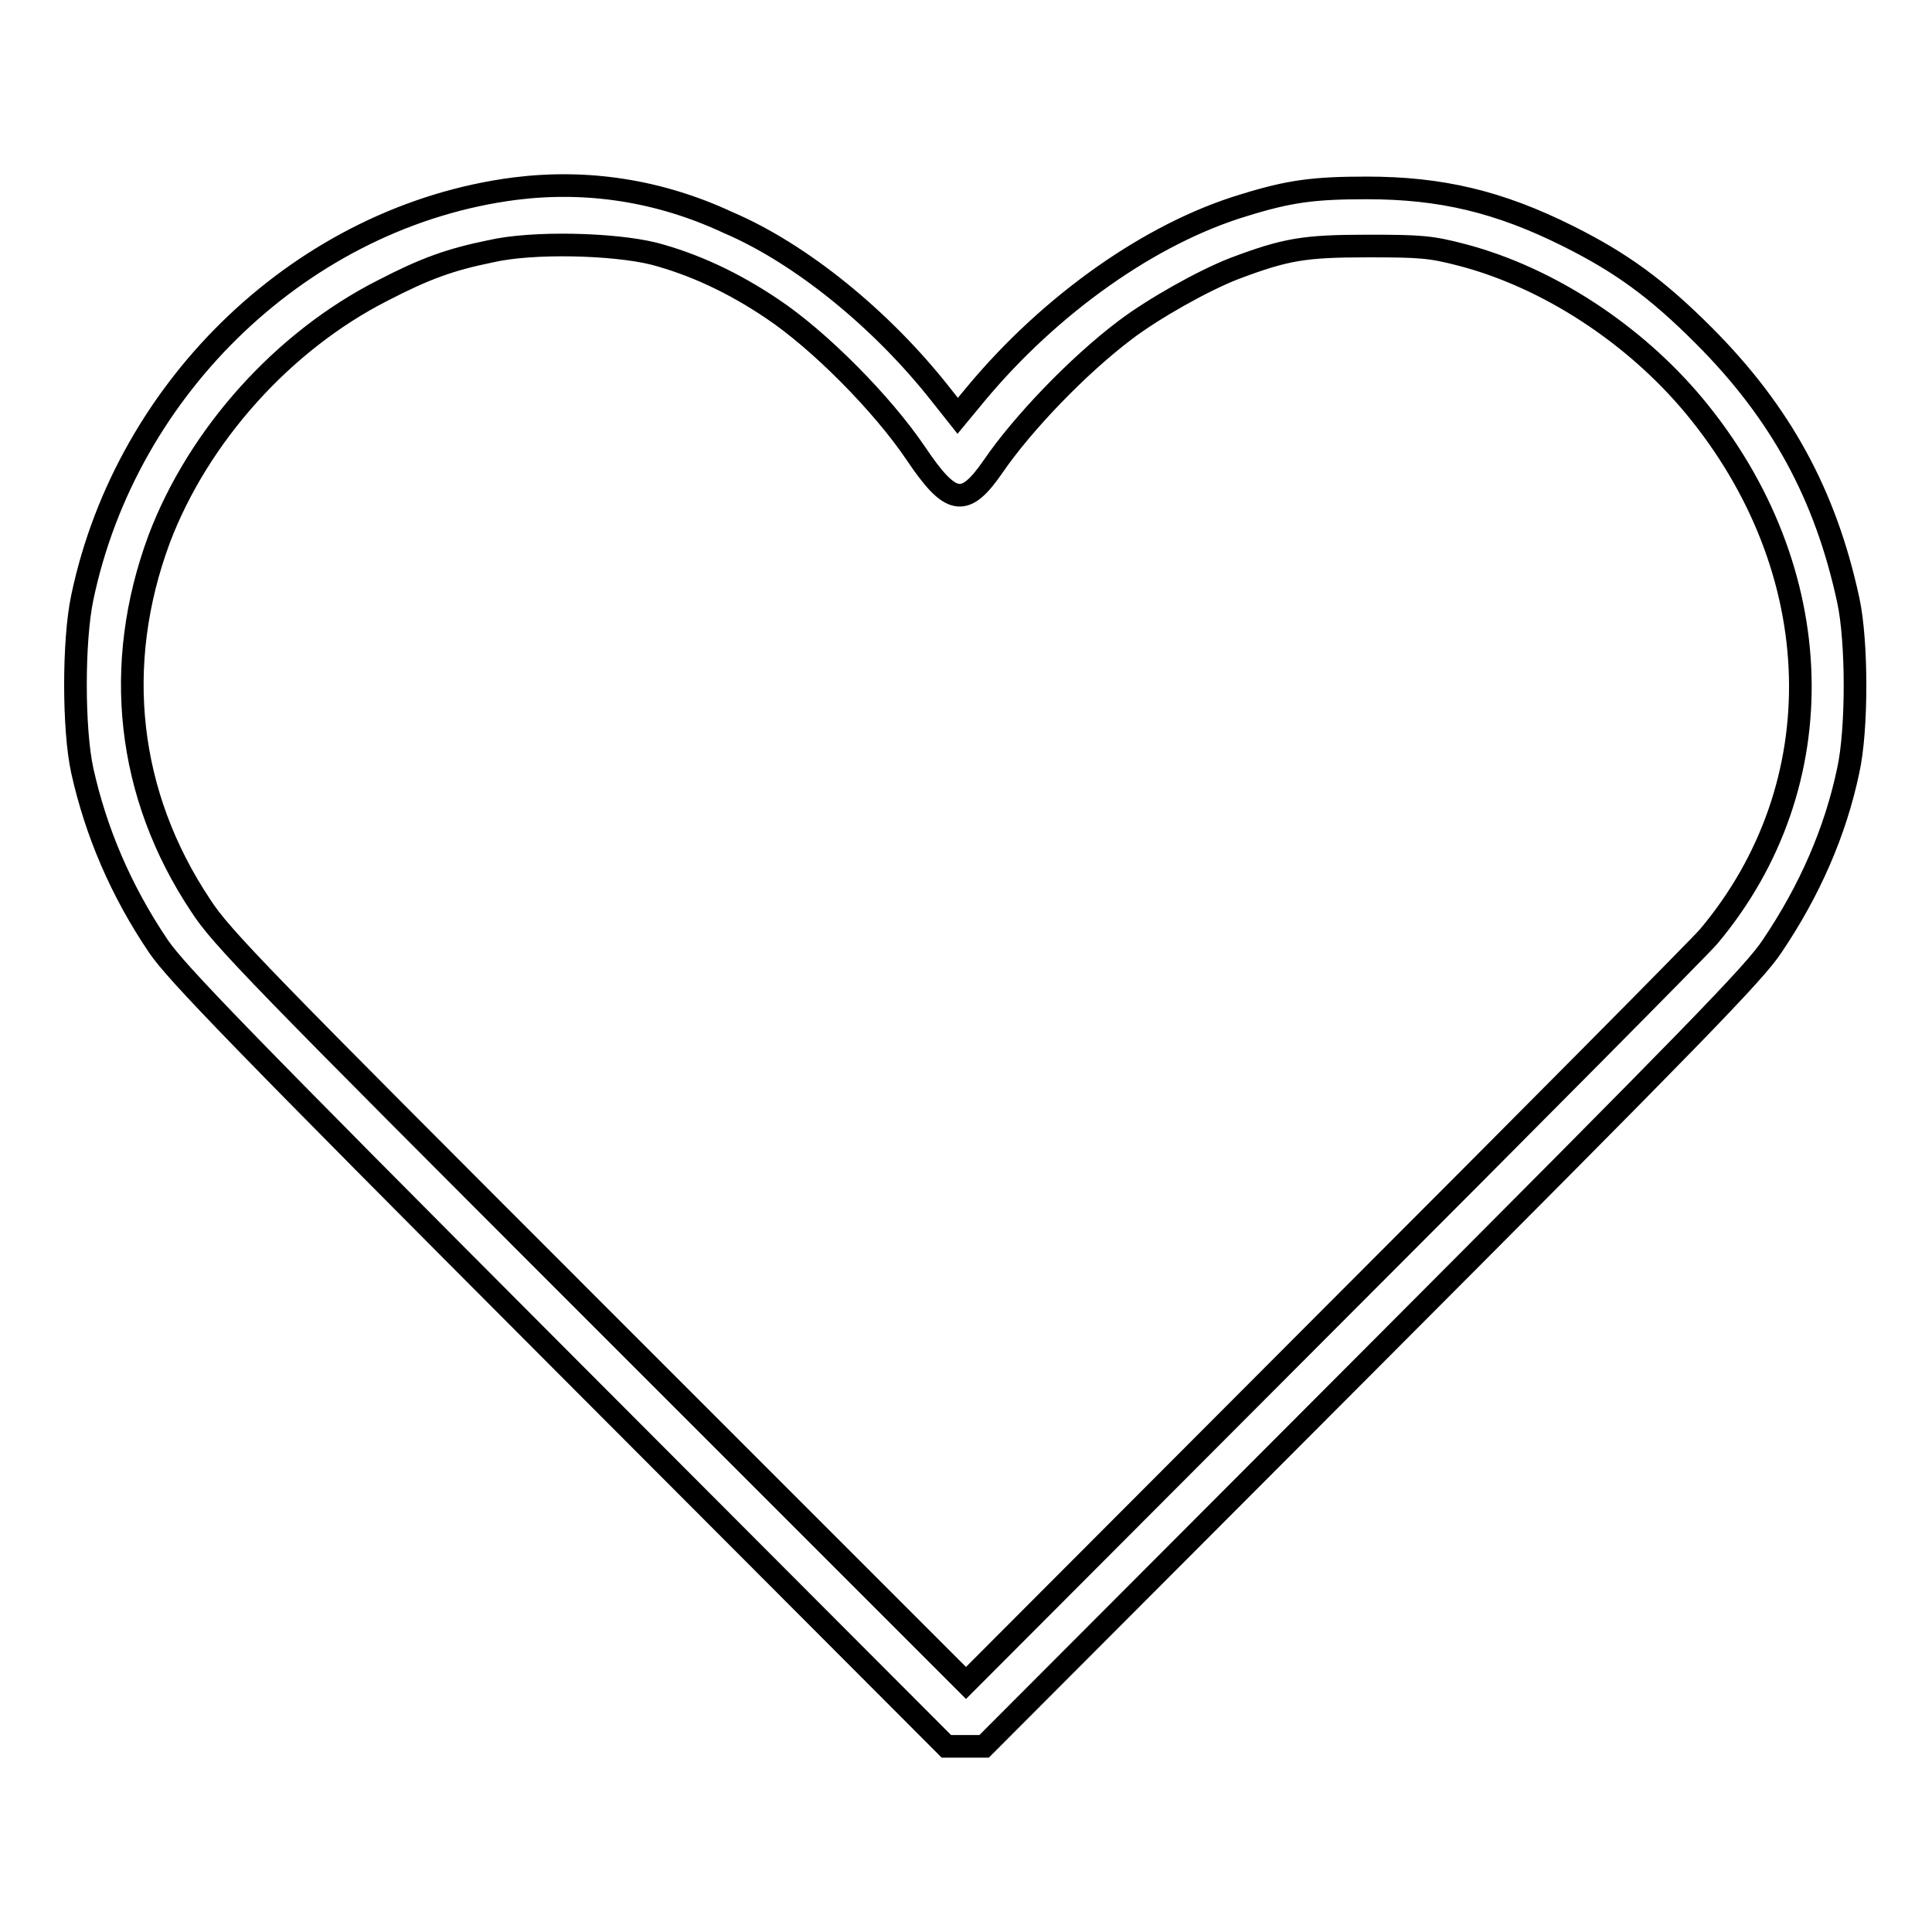 <?xml version="1.0" encoding="utf-8"?>
<!-- Svg Vector Icons : http://www.onlinewebfonts.com/icon -->
<!DOCTYPE svg PUBLIC "-//W3C//DTD SVG 1.1//EN" "http://www.w3.org/Graphics/SVG/1.1/DTD/svg11.dtd">
<svg version="1.1" xmlns="http://www.w3.org/2000/svg" xmlns:xlink="http://www.w3.org/1999/xlink" x="0px" y="0px" viewBox="0 0 256 256" enable-background="new 0 0 256 256" xml:space="preserve">
<g><g><g><path stroke-width="3" fill-opacity="0" stroke="#000000"  d="M68.2,25c-27.8,3.6-51.4,26-57.3,54.2c-1.2,5.7-1.2,17.4,0,22.9c1.8,8.1,5.1,15.9,10.1,23.3c2.4,3.5,10.5,11.9,53.6,55.1l50.8,50.9h2.5h2.5l50.8-50.9c43.2-43.3,51.3-51.6,53.6-55.1c5-7.4,8.4-15.2,10.1-23.3c1.2-5.4,1.2-17.1,0-22.6c-3-13.9-8.9-24.8-19.2-35.1c-6.2-6.2-10.9-9.6-17.9-13.1c-9.2-4.6-16.9-6.4-26.7-6.4c-6.9,0-10.2,0.4-16.3,2.3c-12.3,3.7-25.6,13.1-35.5,25l-2.4,2.9l-2.3-2.9c-7.8-9.9-18.5-18.6-28.1-22.7C87.3,25.2,77.7,23.8,68.2,25z M86.6,33.6c5.3,1.4,10.5,3.8,15.7,7.3c6.3,4.2,14.6,12.6,19,19.1c4.7,7,6.5,7.3,10.3,1.8c3.9-5.7,11.2-13.3,17.4-18c3.8-2.9,10.4-6.6,14.5-8.2c6.9-2.6,9.3-3,17.8-3c7,0,8.3,0.1,12.5,1.2c11.4,3,22.8,10.5,30.7,20c18,21.7,18.8,50.2,1.9,70.3c-1.2,1.4-23.8,24.2-50.3,50.7L128,223l-49.2-49.2c-44.2-44.2-49.5-49.6-52.2-53.8c-9.8-14.7-11.7-31.9-5.5-48.6c5.2-13.7,16.4-26.2,29.6-32.9c5.6-2.9,8.9-4.1,14.3-5.2C70.6,32,81.3,32.3,86.6,33.6z"/></g></g></g>
</svg>